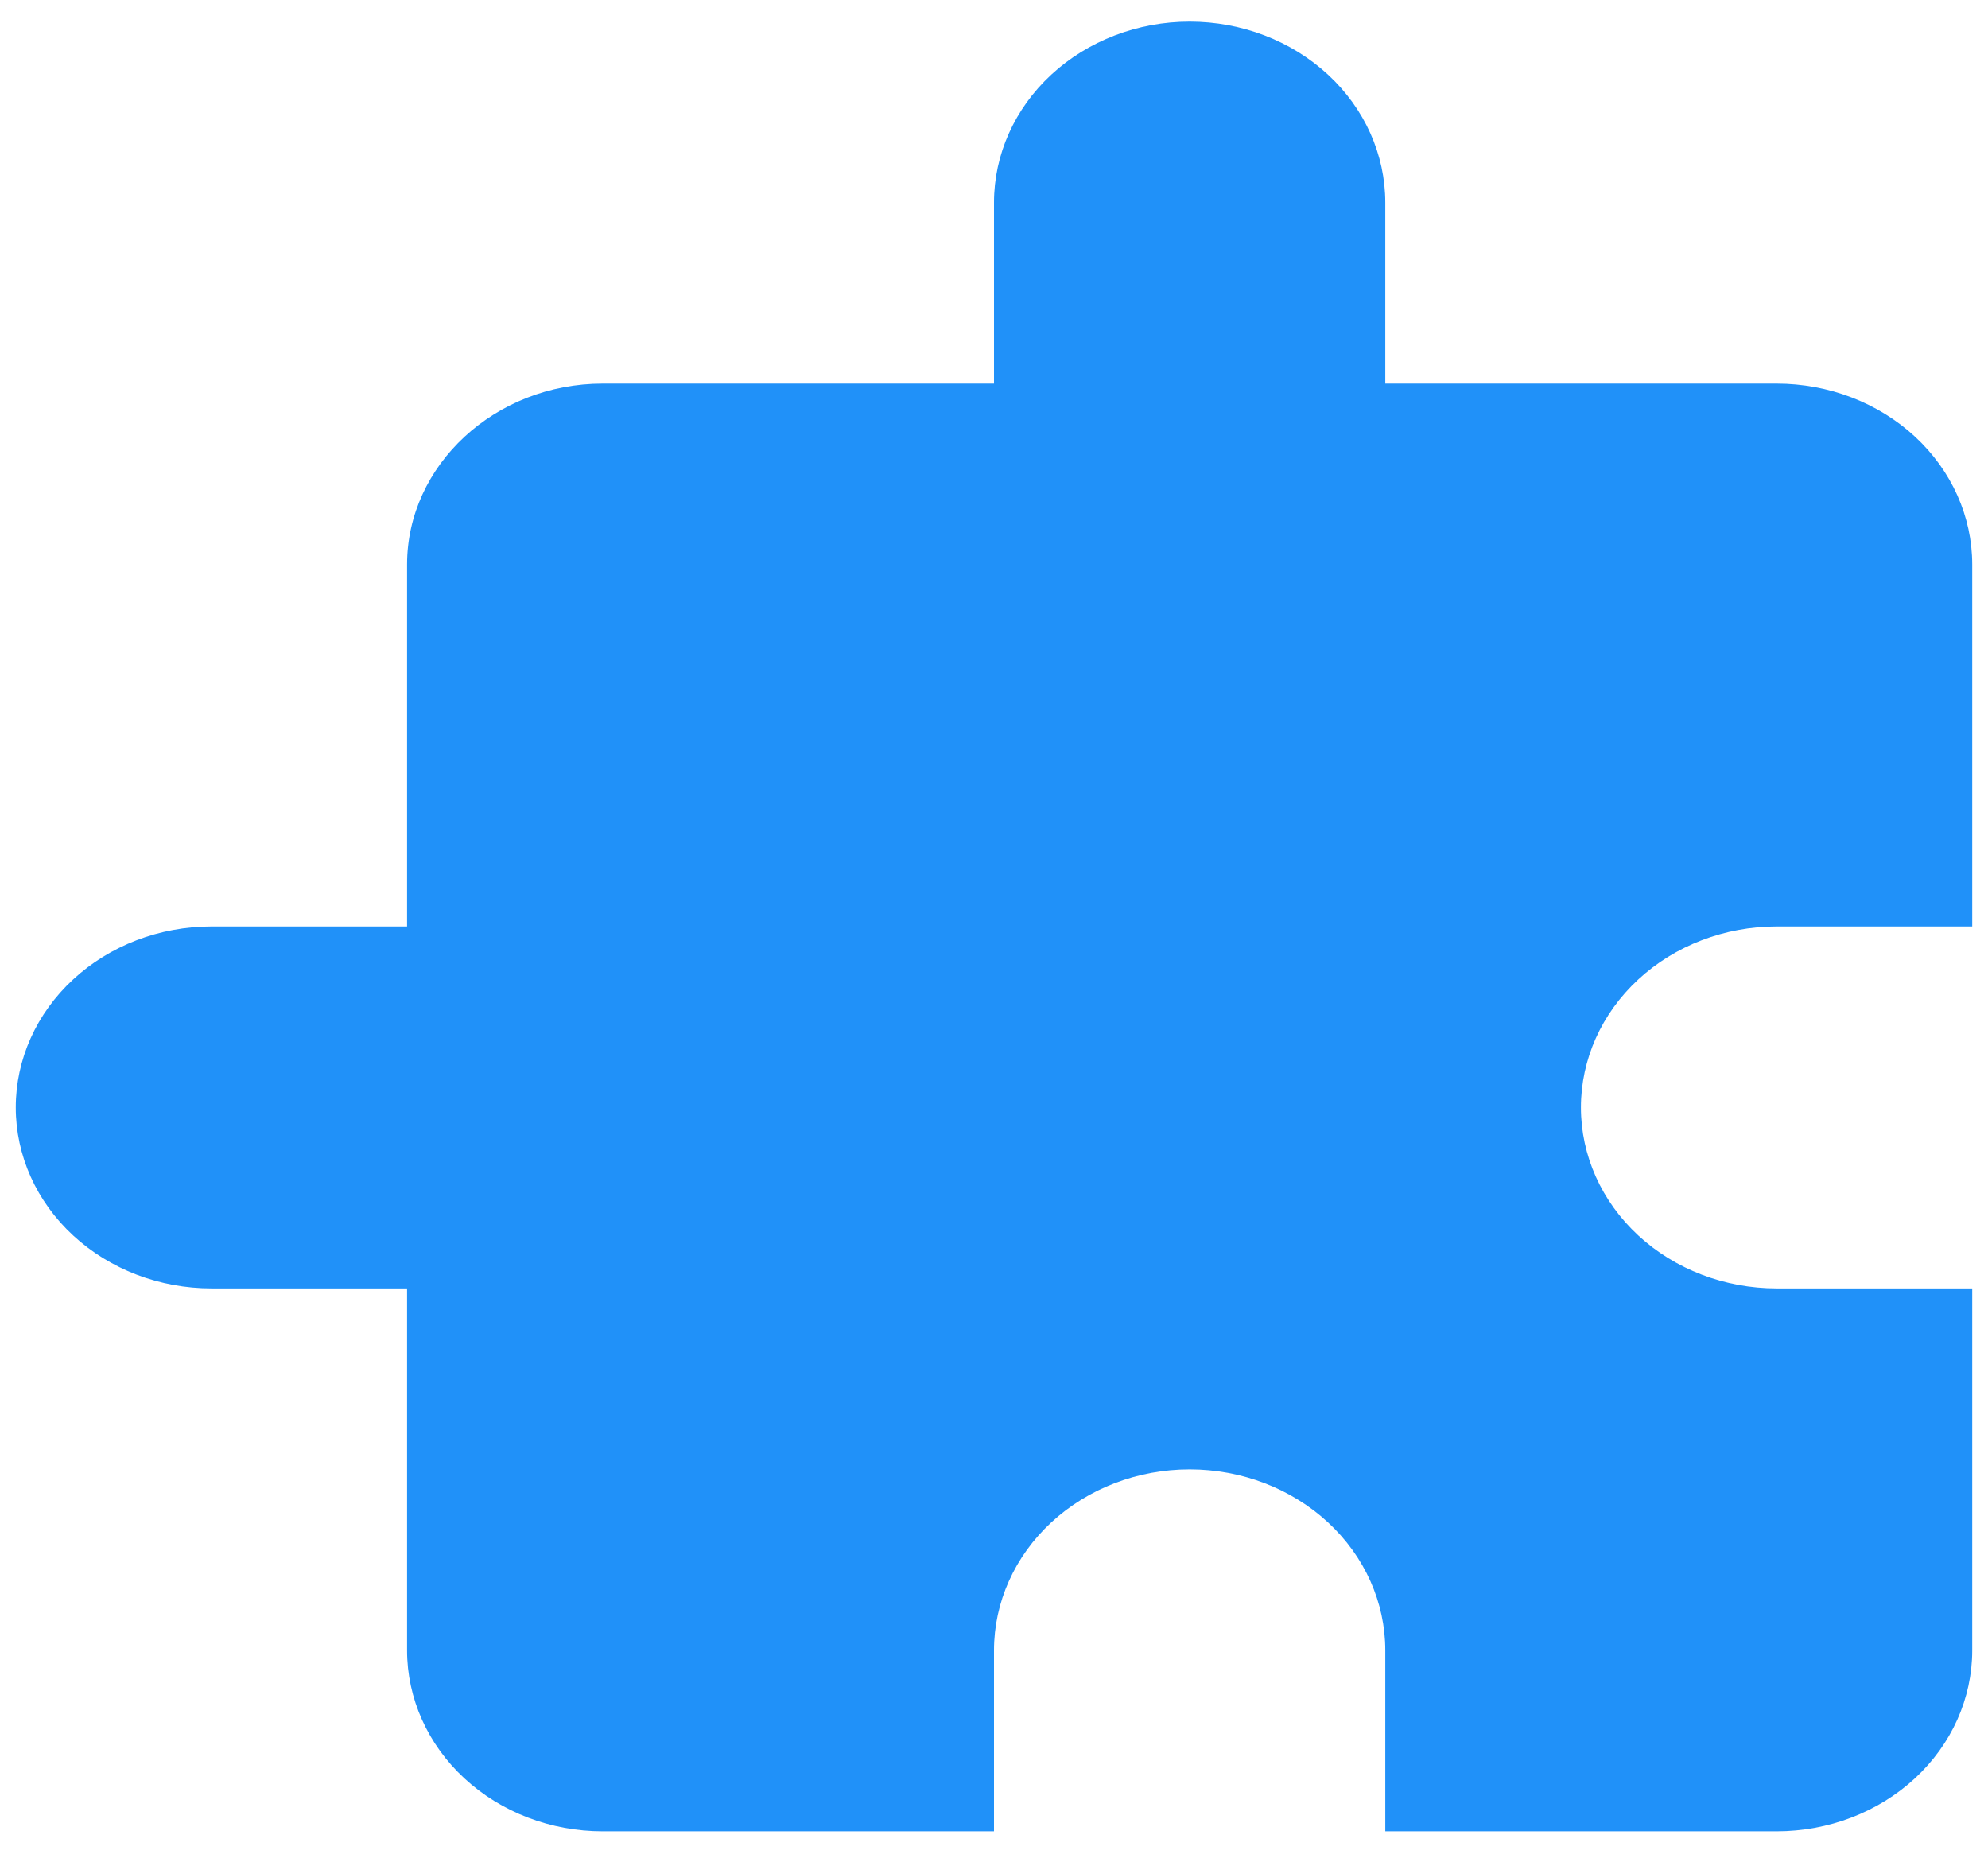 <svg width="63" height="59" viewBox="0 0 63 59" fill="none" xmlns="http://www.w3.org/2000/svg">
<path d="M62.5 40.82V52.288C62.5 53.808 61.847 55.267 60.684 56.342C59.521 57.417 57.944 58.021 56.3 58.021H43.9V52.288C43.9 50.767 43.247 49.309 42.084 48.233C40.921 47.158 39.344 46.554 37.7 46.554C36.056 46.554 34.479 47.158 33.316 48.233C32.153 49.309 31.5 50.767 31.5 52.288V58.021H19.1C17.456 58.021 15.879 57.417 14.716 56.342C13.553 55.267 12.9 53.808 12.9 52.288V40.82H6.7C5.056 40.82 3.479 40.216 2.316 39.141C1.153 38.066 0.5 36.608 0.5 35.087C0.5 33.566 1.153 32.108 2.316 31.033C3.479 29.957 5.056 29.353 6.7 29.353H12.9V17.886C12.9 14.733 15.69 12.153 19.1 12.153H31.5V6.419C31.5 4.898 32.153 3.44 33.316 2.365C34.479 1.29 36.056 0.685 37.7 0.685C39.344 0.685 40.921 1.29 42.084 2.365C43.247 3.44 43.9 4.898 43.9 6.419V12.153H56.3C57.944 12.153 59.521 12.757 60.684 13.832C61.847 14.907 62.5 16.366 62.5 17.886V29.353H56.3C54.656 29.353 53.079 29.957 51.916 31.033C50.753 32.108 50.1 33.566 50.1 35.087C50.1 36.608 50.753 38.066 51.916 39.141C53.079 40.216 54.656 40.82 56.3 40.82H62.5Z" fill="#2091F9"/>
</svg>
